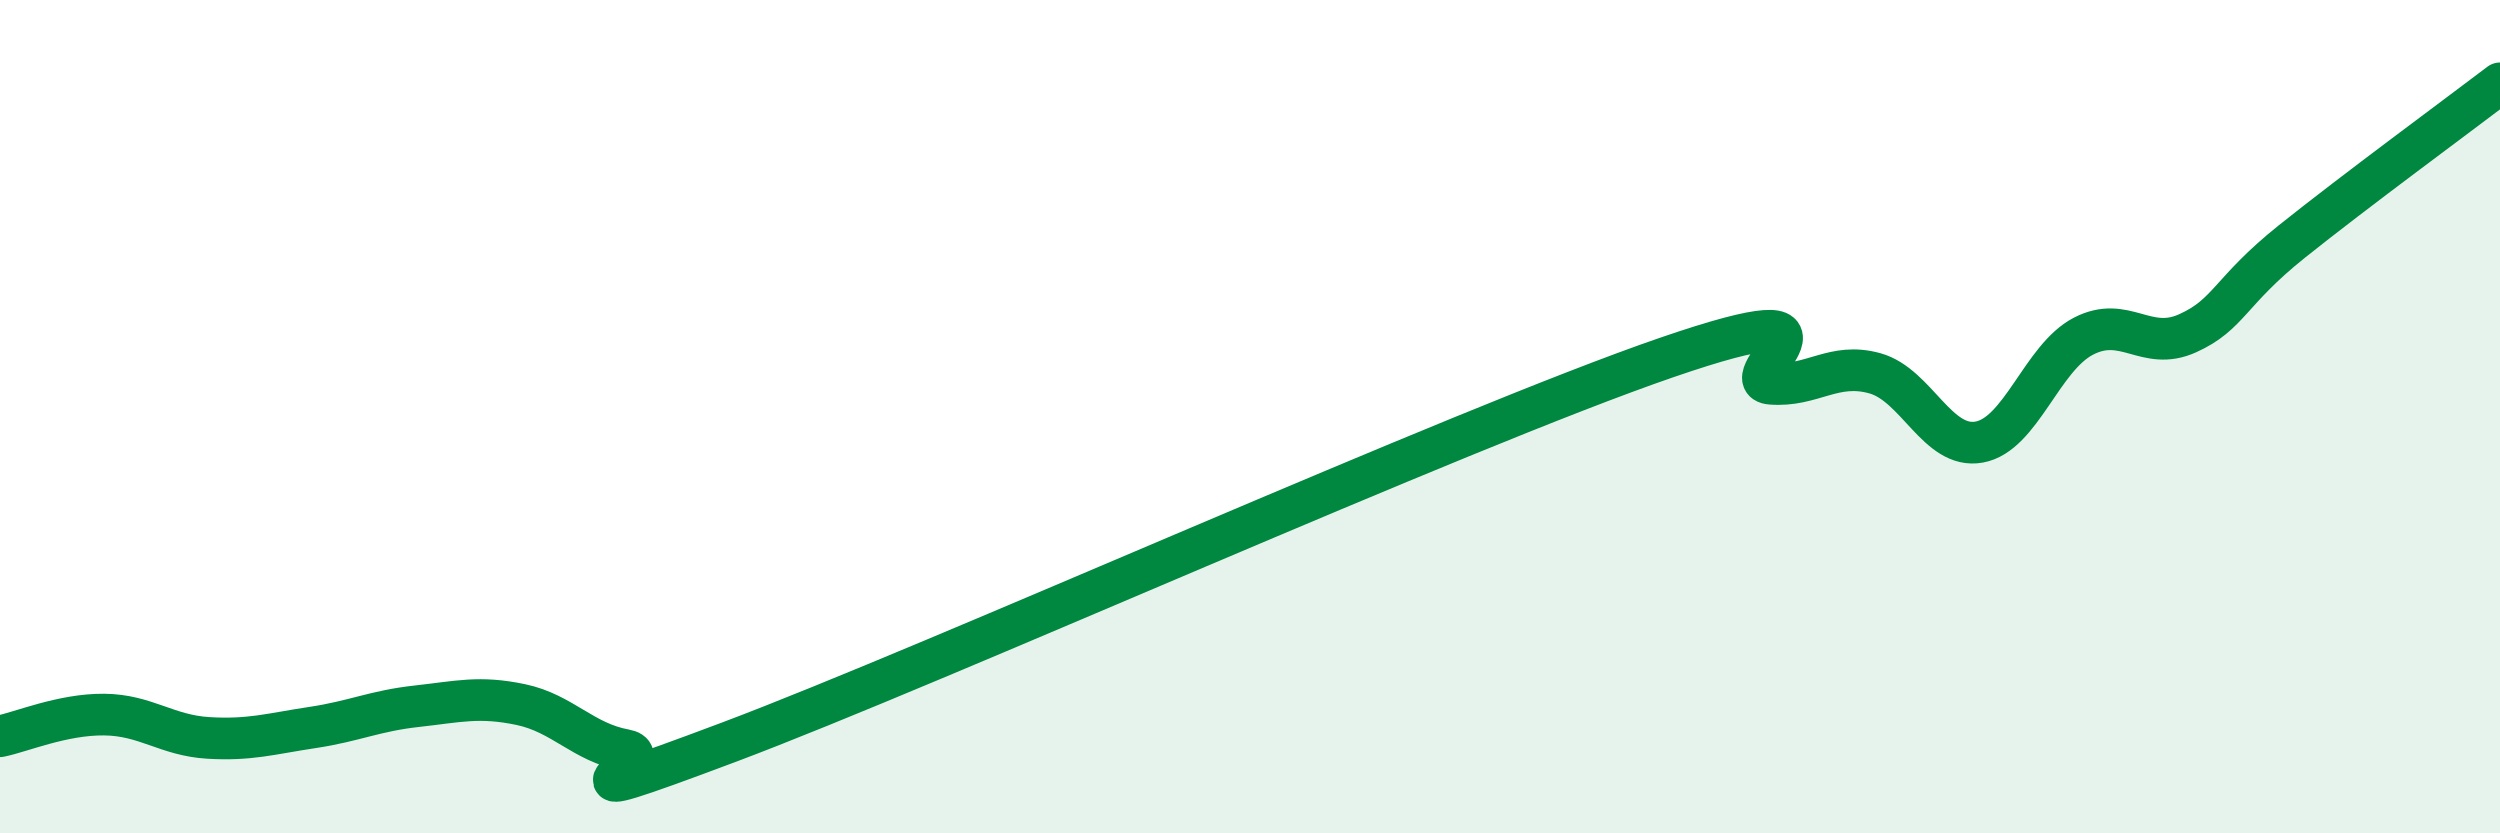 
    <svg width="60" height="20" viewBox="0 0 60 20" xmlns="http://www.w3.org/2000/svg">
      <path
        d="M 0,17.67 C 0.5,17.57 1.5,17.14 2.5,17.15 C 3.5,17.16 4,17.65 5,17.71 C 6,17.77 6.5,17.61 7.5,17.46 C 8.5,17.31 9,17.06 10,16.95 C 11,16.84 11.5,16.7 12.5,16.91 C 13.5,17.12 14,17.82 15,18 C 16,18.18 12.5,19.69 17.5,17.81 C 22.5,15.93 35,10.3 40,8.58 C 45,6.86 41.5,9.13 42.5,9.21 C 43.5,9.29 44,8.68 45,8.96 C 46,9.24 46.5,10.79 47.5,10.61 C 48.5,10.43 49,8.59 50,8.07 C 51,7.55 51.5,8.45 52.5,8 C 53.5,7.55 53.5,7 55,5.8 C 56.5,4.6 59,2.76 60,2L60 20L0 20Z"
        fill="#008740"
        opacity="0.1"
        stroke-linecap="round"
        stroke-linejoin="round"
      />
      <path
        d="M 0,17.67 C 0.5,17.57 1.5,17.14 2.5,17.15 C 3.5,17.16 4,17.65 5,17.71 C 6,17.77 6.5,17.61 7.5,17.46 C 8.5,17.31 9,17.06 10,16.95 C 11,16.84 11.5,16.7 12.5,16.91 C 13.5,17.12 14,17.82 15,18 C 16,18.18 12.5,19.69 17.5,17.81 C 22.5,15.93 35,10.3 40,8.58 C 45,6.86 41.5,9.13 42.5,9.21 C 43.5,9.29 44,8.68 45,8.96 C 46,9.24 46.5,10.79 47.5,10.61 C 48.5,10.43 49,8.59 50,8.07 C 51,7.55 51.5,8.45 52.5,8 C 53.5,7.55 53.5,7 55,5.8 C 56.5,4.6 59,2.76 60,2"
        stroke="#008740"
        stroke-width="1"
        fill="none"
        stroke-linecap="round"
        stroke-linejoin="round"
      />
    </svg>
  